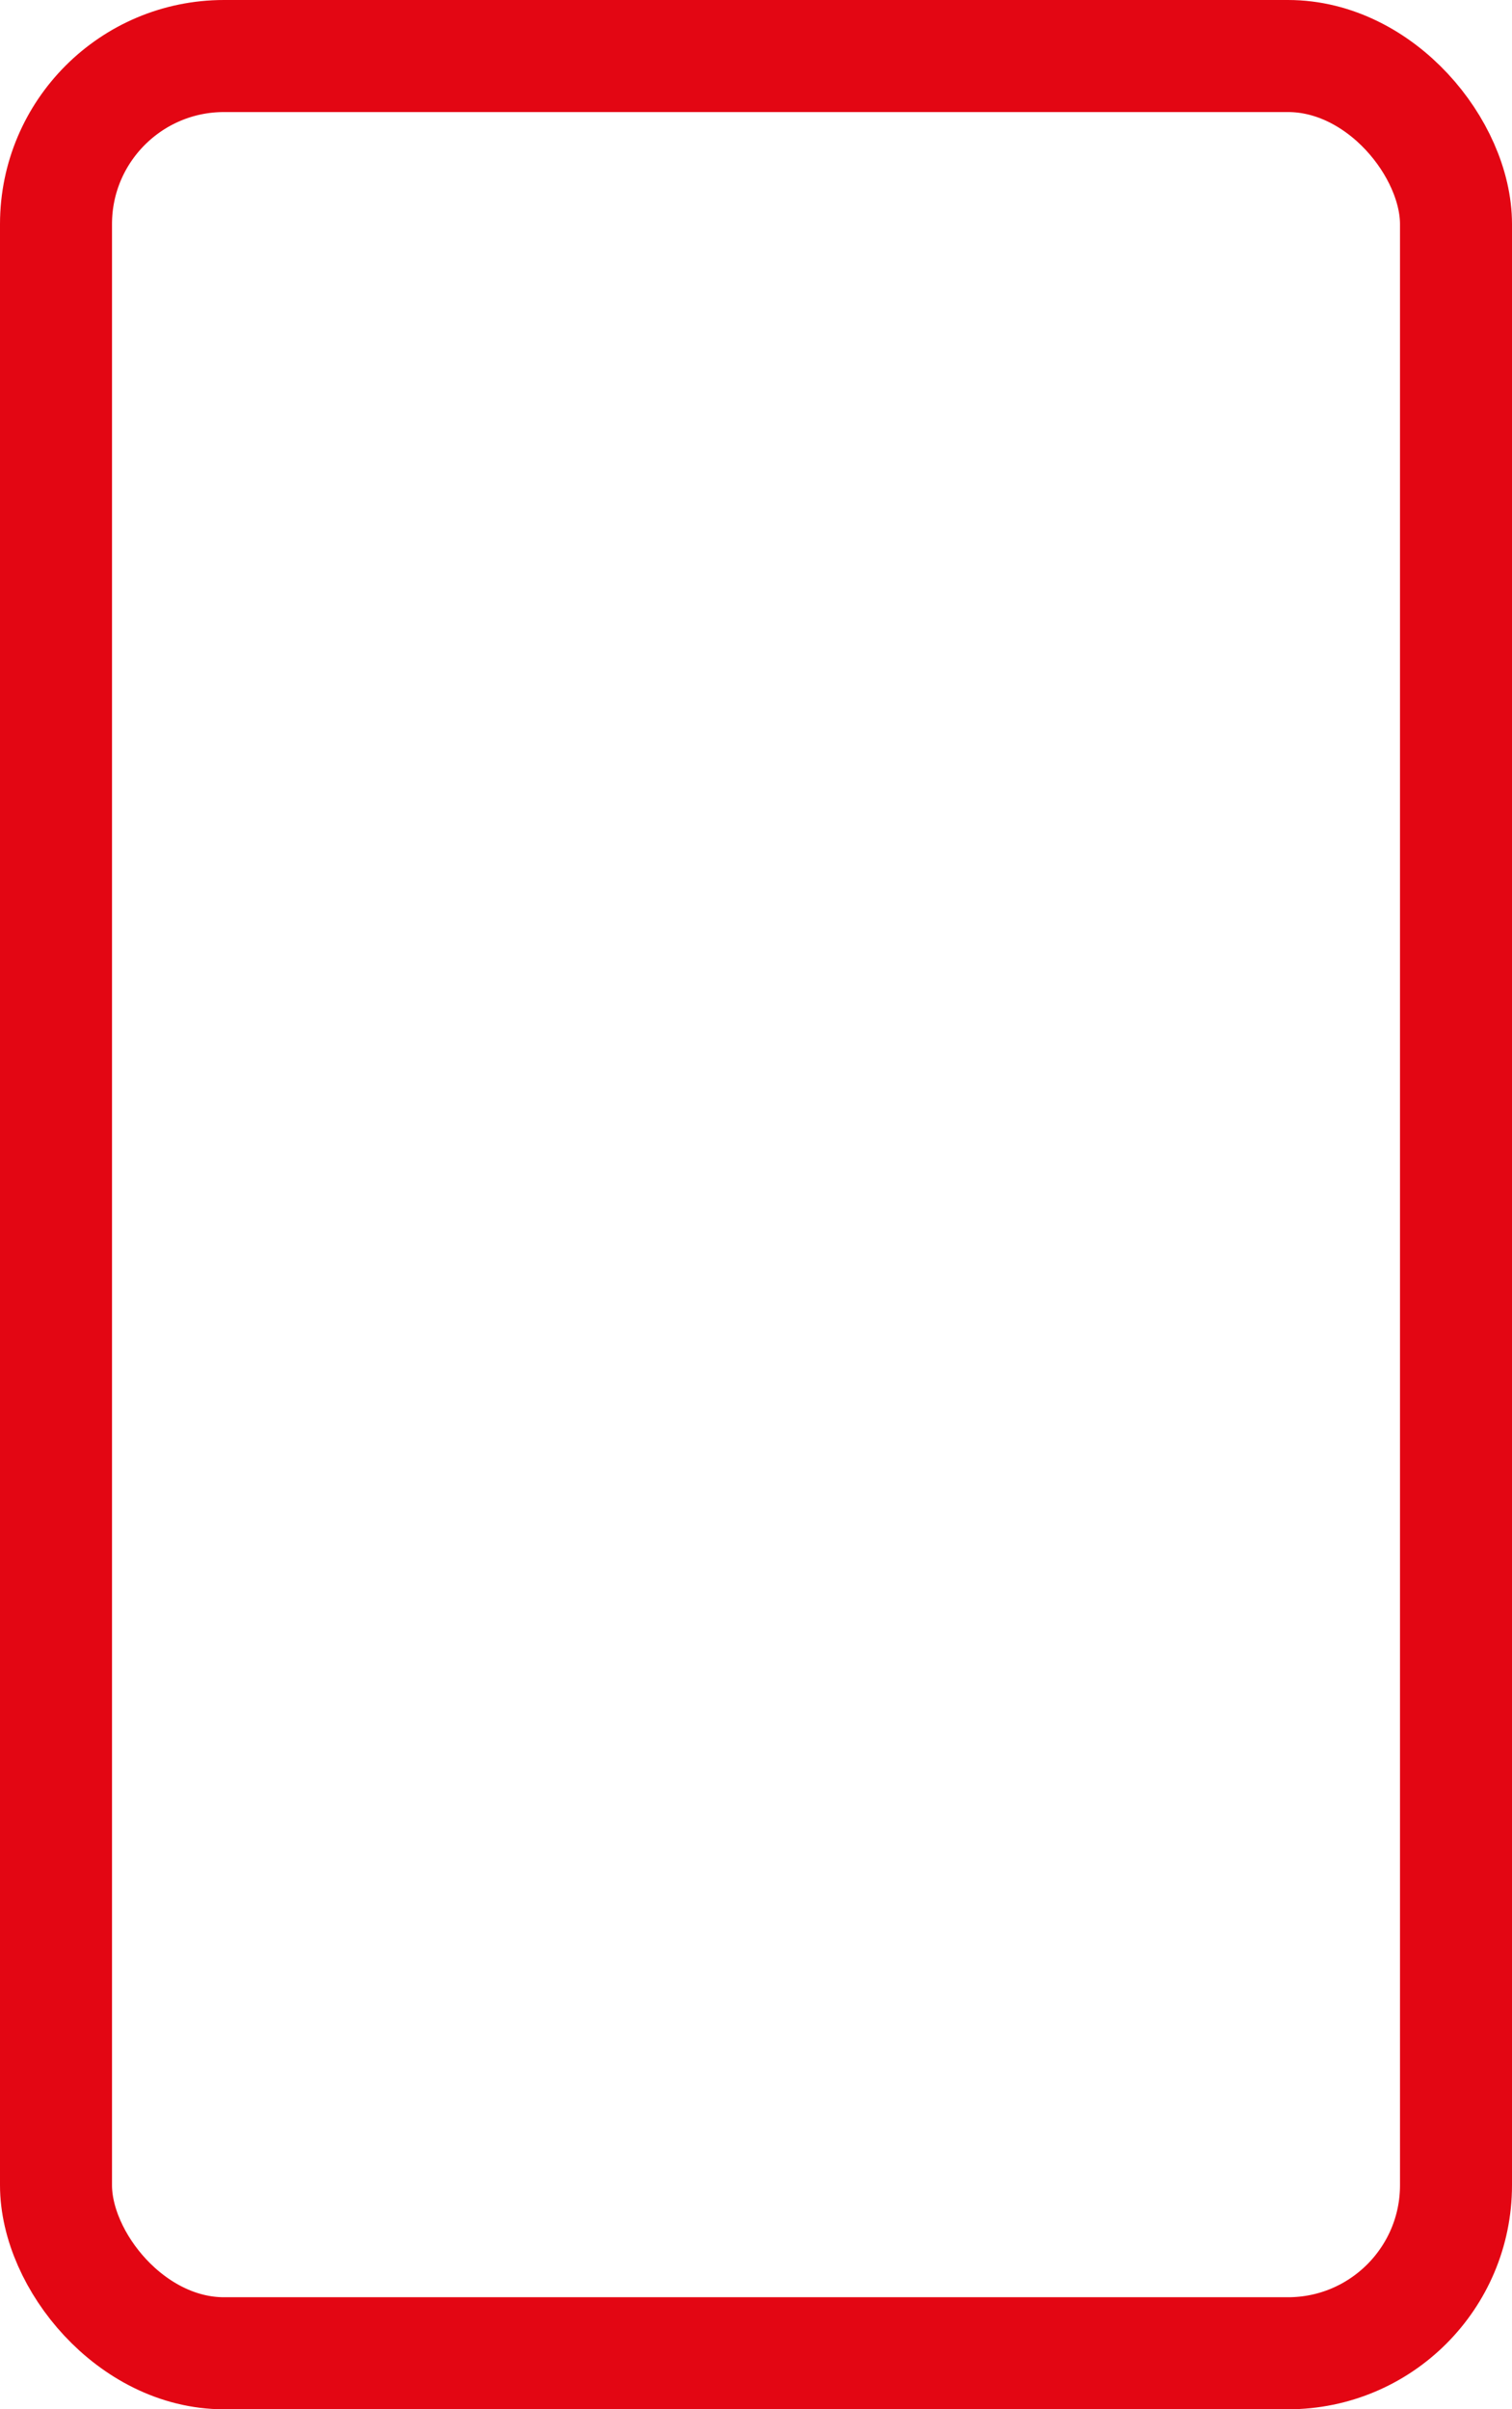 <svg xmlns="http://www.w3.org/2000/svg" width="27" height="43" viewBox="0 0 27 43">
  <g id="Rectangle_30" data-name="Rectangle 30" fill="none" stroke="#e30613" stroke-width="2">
    <rect width="27" height="43" rx="4" stroke="none"/>
    <rect x="1" y="1" width="25" height="41" rx="3" fill="none"/>
  </g>
</svg>
